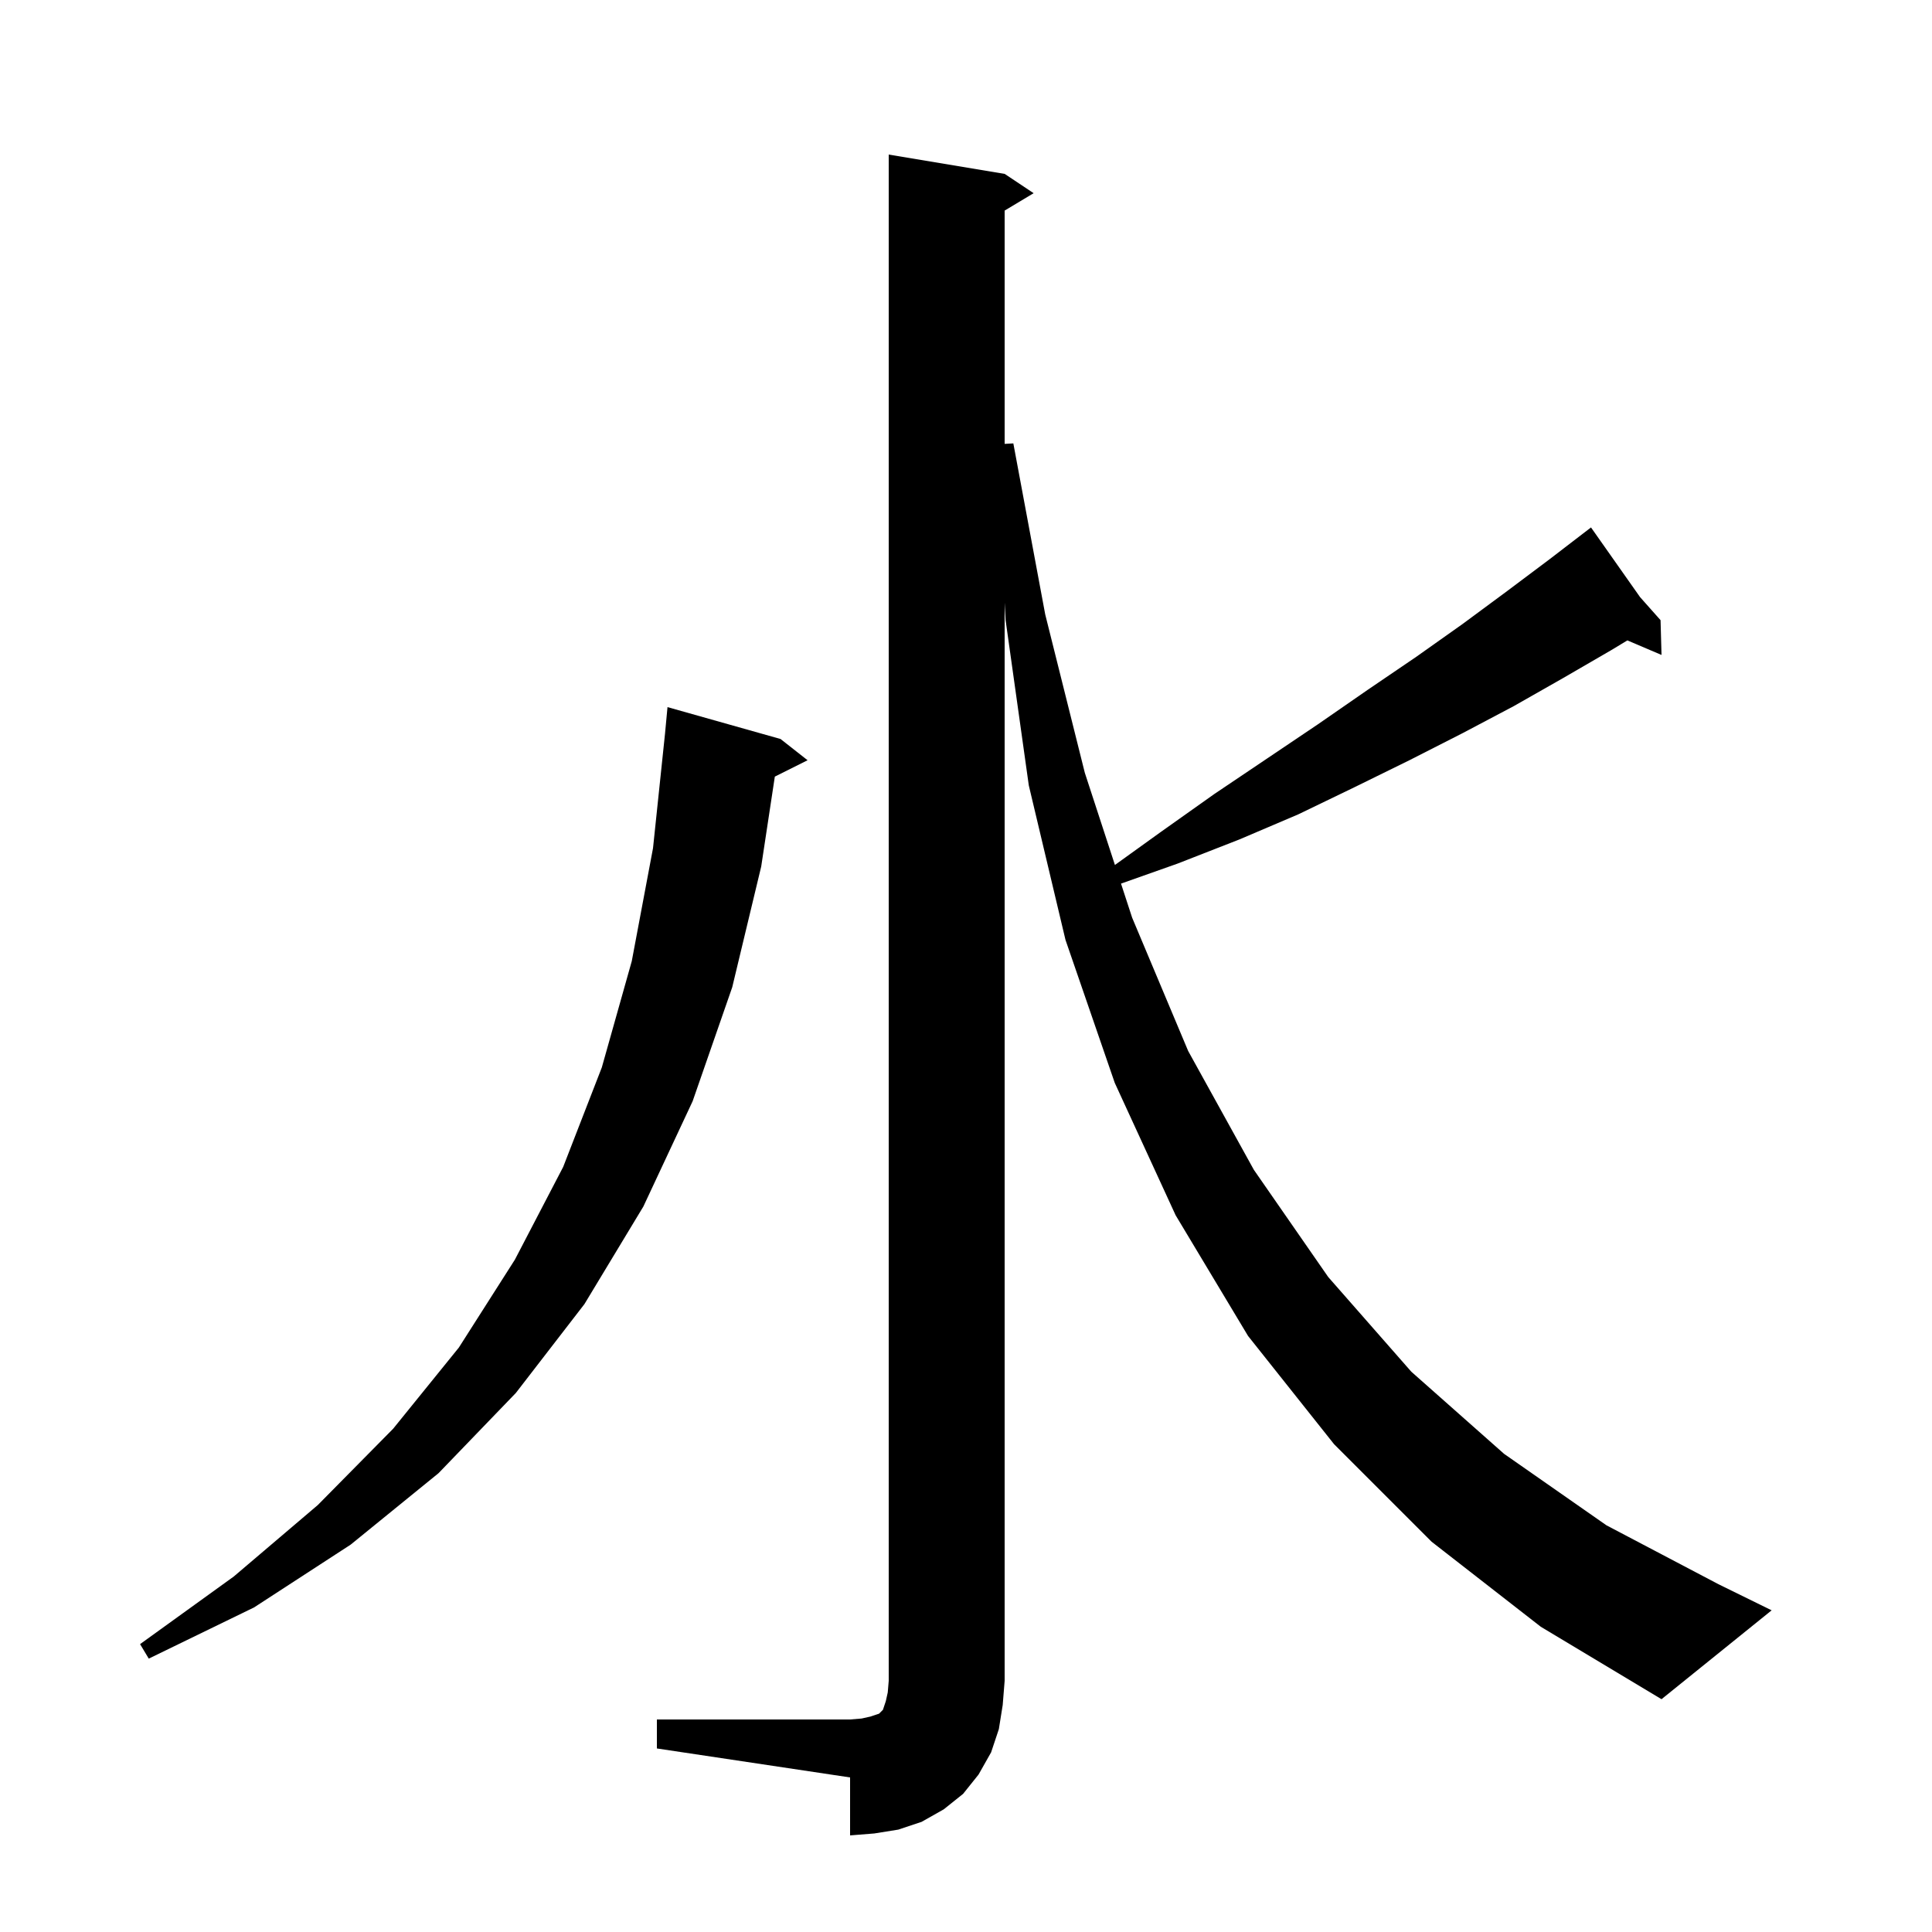 <svg xmlns="http://www.w3.org/2000/svg" xmlns:xlink="http://www.w3.org/1999/xlink" version="1.1" baseProfile="full" viewBox="0 0 200 200" width="200" height="200"><g fill="currentColor"><path d="M 68.0 178.0 L 88.0 178.0 L 89.2 177.9 L 90.1 177.7 L 91.0 177.4 L 91.4 177.0 L 91.7 176.1 L 91.9 175.2 L 92.0 174.0 L 92.0 16.0 L 104.0 18.0 L 107.0 20.0 L 104.0 21.8 L 104.0 45.95 L 104.9 45.9 L 108.2 63.6 L 112.3 80.0 L 115.417 89.541 L 120.2 86.1 L 125.7 82.2 L 131.2 78.5 L 136.4 75.0 L 141.6 71.4 L 146.6 68.0 L 151.4 64.6 L 156.0 61.2 L 160.4 57.9 L 163.907 55.208 L 163.9 55.2 L 163.907 55.208 L 164.7 54.6 L 169.78 61.815 L 171.9 64.2 L 172.0 67.8 L 168.465 66.294 L 166.8 67.3 L 161.8 70.2 L 156.7 73.1 L 151.4 75.9 L 145.9 78.7 L 140.2 81.5 L 134.4 84.3 L 128.3 86.9 L 121.9 89.4 L 116.047 91.471 L 117.2 95.0 L 123.0 108.8 L 129.8 121.1 L 137.5 132.2 L 146.1 142.0 L 155.7 150.5 L 166.3 157.9 L 177.9 164.0 L 183.4 166.7 L 172.0 175.9 L 159.5 168.4 L 148.2 159.6 L 138.1 149.5 L 129.2 138.3 L 121.7 125.8 L 115.4 112.1 L 110.3 97.3 L 106.5 81.3 L 104.1 64.2 L 104.0 62.38 L 104.0 174.0 L 103.8 176.5 L 103.4 179.0 L 102.6 181.4 L 101.3 183.7 L 99.7 185.7 L 97.7 187.3 L 95.4 188.6 L 93.0 189.4 L 90.5 189.8 L 88.0 190.0 L 88.0 184.0 L 68.0 181.0 Z M 80.8 76.5 L 83.6 78.7 L 80.21 80.395 L 78.8 89.7 L 75.8 102.2 L 71.7 114.0 L 66.6 124.9 L 60.5 135.0 L 53.4 144.2 L 45.4 152.5 L 36.3 159.9 L 26.3 166.4 L 15.4 171.7 L 14.5 170.2 L 24.2 163.2 L 32.9 155.8 L 40.7 147.9 L 47.5 139.5 L 53.3 130.4 L 58.3 120.8 L 62.3 110.5 L 65.4 99.5 L 67.6 87.8 L 68.841 75.964 L 69.1 73.2 Z "/></g></svg>